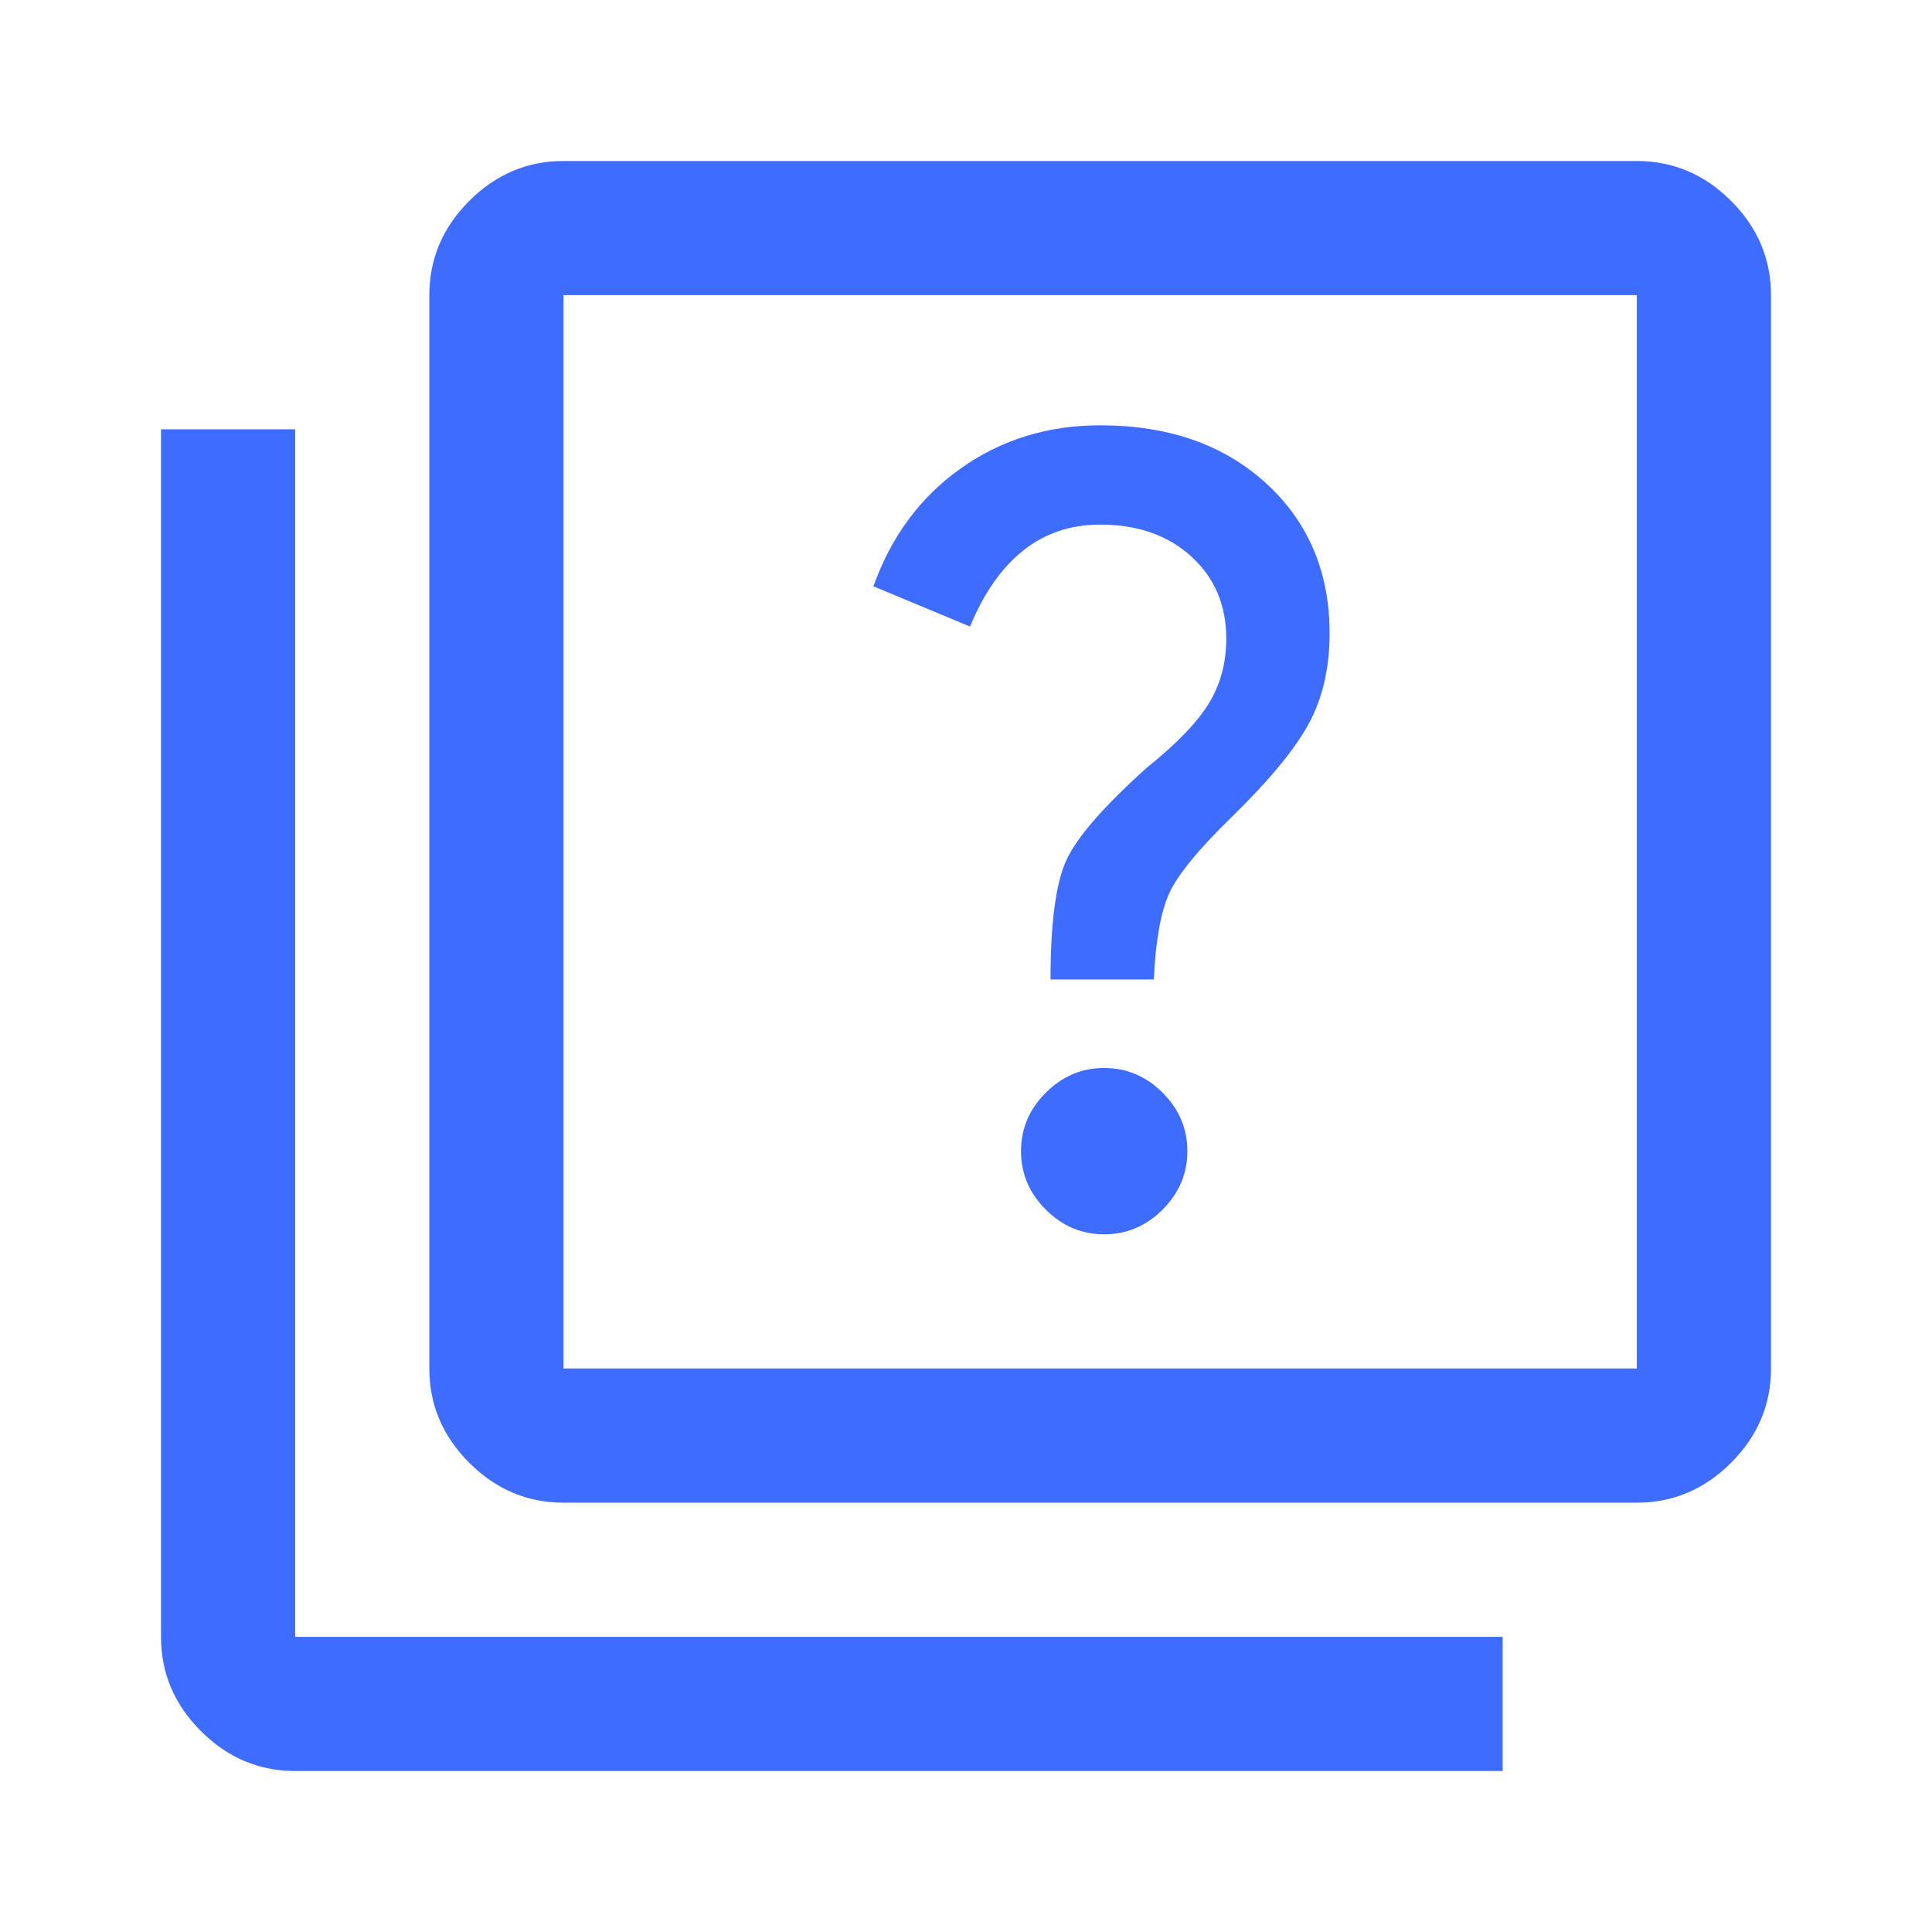 <svg xmlns="http://www.w3.org/2000/svg" height="40px" viewBox="0 -960 960 960" width="40px" fill="#3E6CFF"><path d="M548.67-346.67q16.73 0 29.03-12.3T590-388q0-16.73-12.3-29.03t-29.03-12.3q-16.73 0-29.04 12.3-12.3 12.3-12.3 29.03t12.3 29.03q12.31 12.3 29.04 12.3ZM522-473.33h51.33q1.34-29 7.67-42.84Q587.33-530 612-554q28-27.33 38.33-46.43 10.34-19.1 10.34-44.9 0-45.59-31.5-74.46-31.5-28.88-82.5-28.88-39 0-69.17 21.34Q447.33-706 434-668.67l48 20q10.33-25 26.5-37.83 16.17-12.83 38.17-12.83 27.85 0 45.26 15.83 17.4 15.83 17.4 40.83 0 18-8.66 32.17Q592-596.33 570-578.67q-32.33 29-40.17 46.17-7.83 17.17-7.83 59.17Zm-242 260q-27 0-46.83-19.84Q213.33-253 213.33-280v-533.33q0-27 19.84-46.84Q253-880 280-880h533.33q27 0 46.84 19.83Q880-840.33 880-813.33V-280q0 27-19.83 46.83-19.84 19.84-46.84 19.84H280Zm0-66.67h533.33v-533.33H280V-280ZM146.67-80q-27 0-46.84-19.83Q80-119.67 80-146.67v-600h66.67v600h600V-80h-600ZM280-813.33V-280v-533.33Z"/></svg>